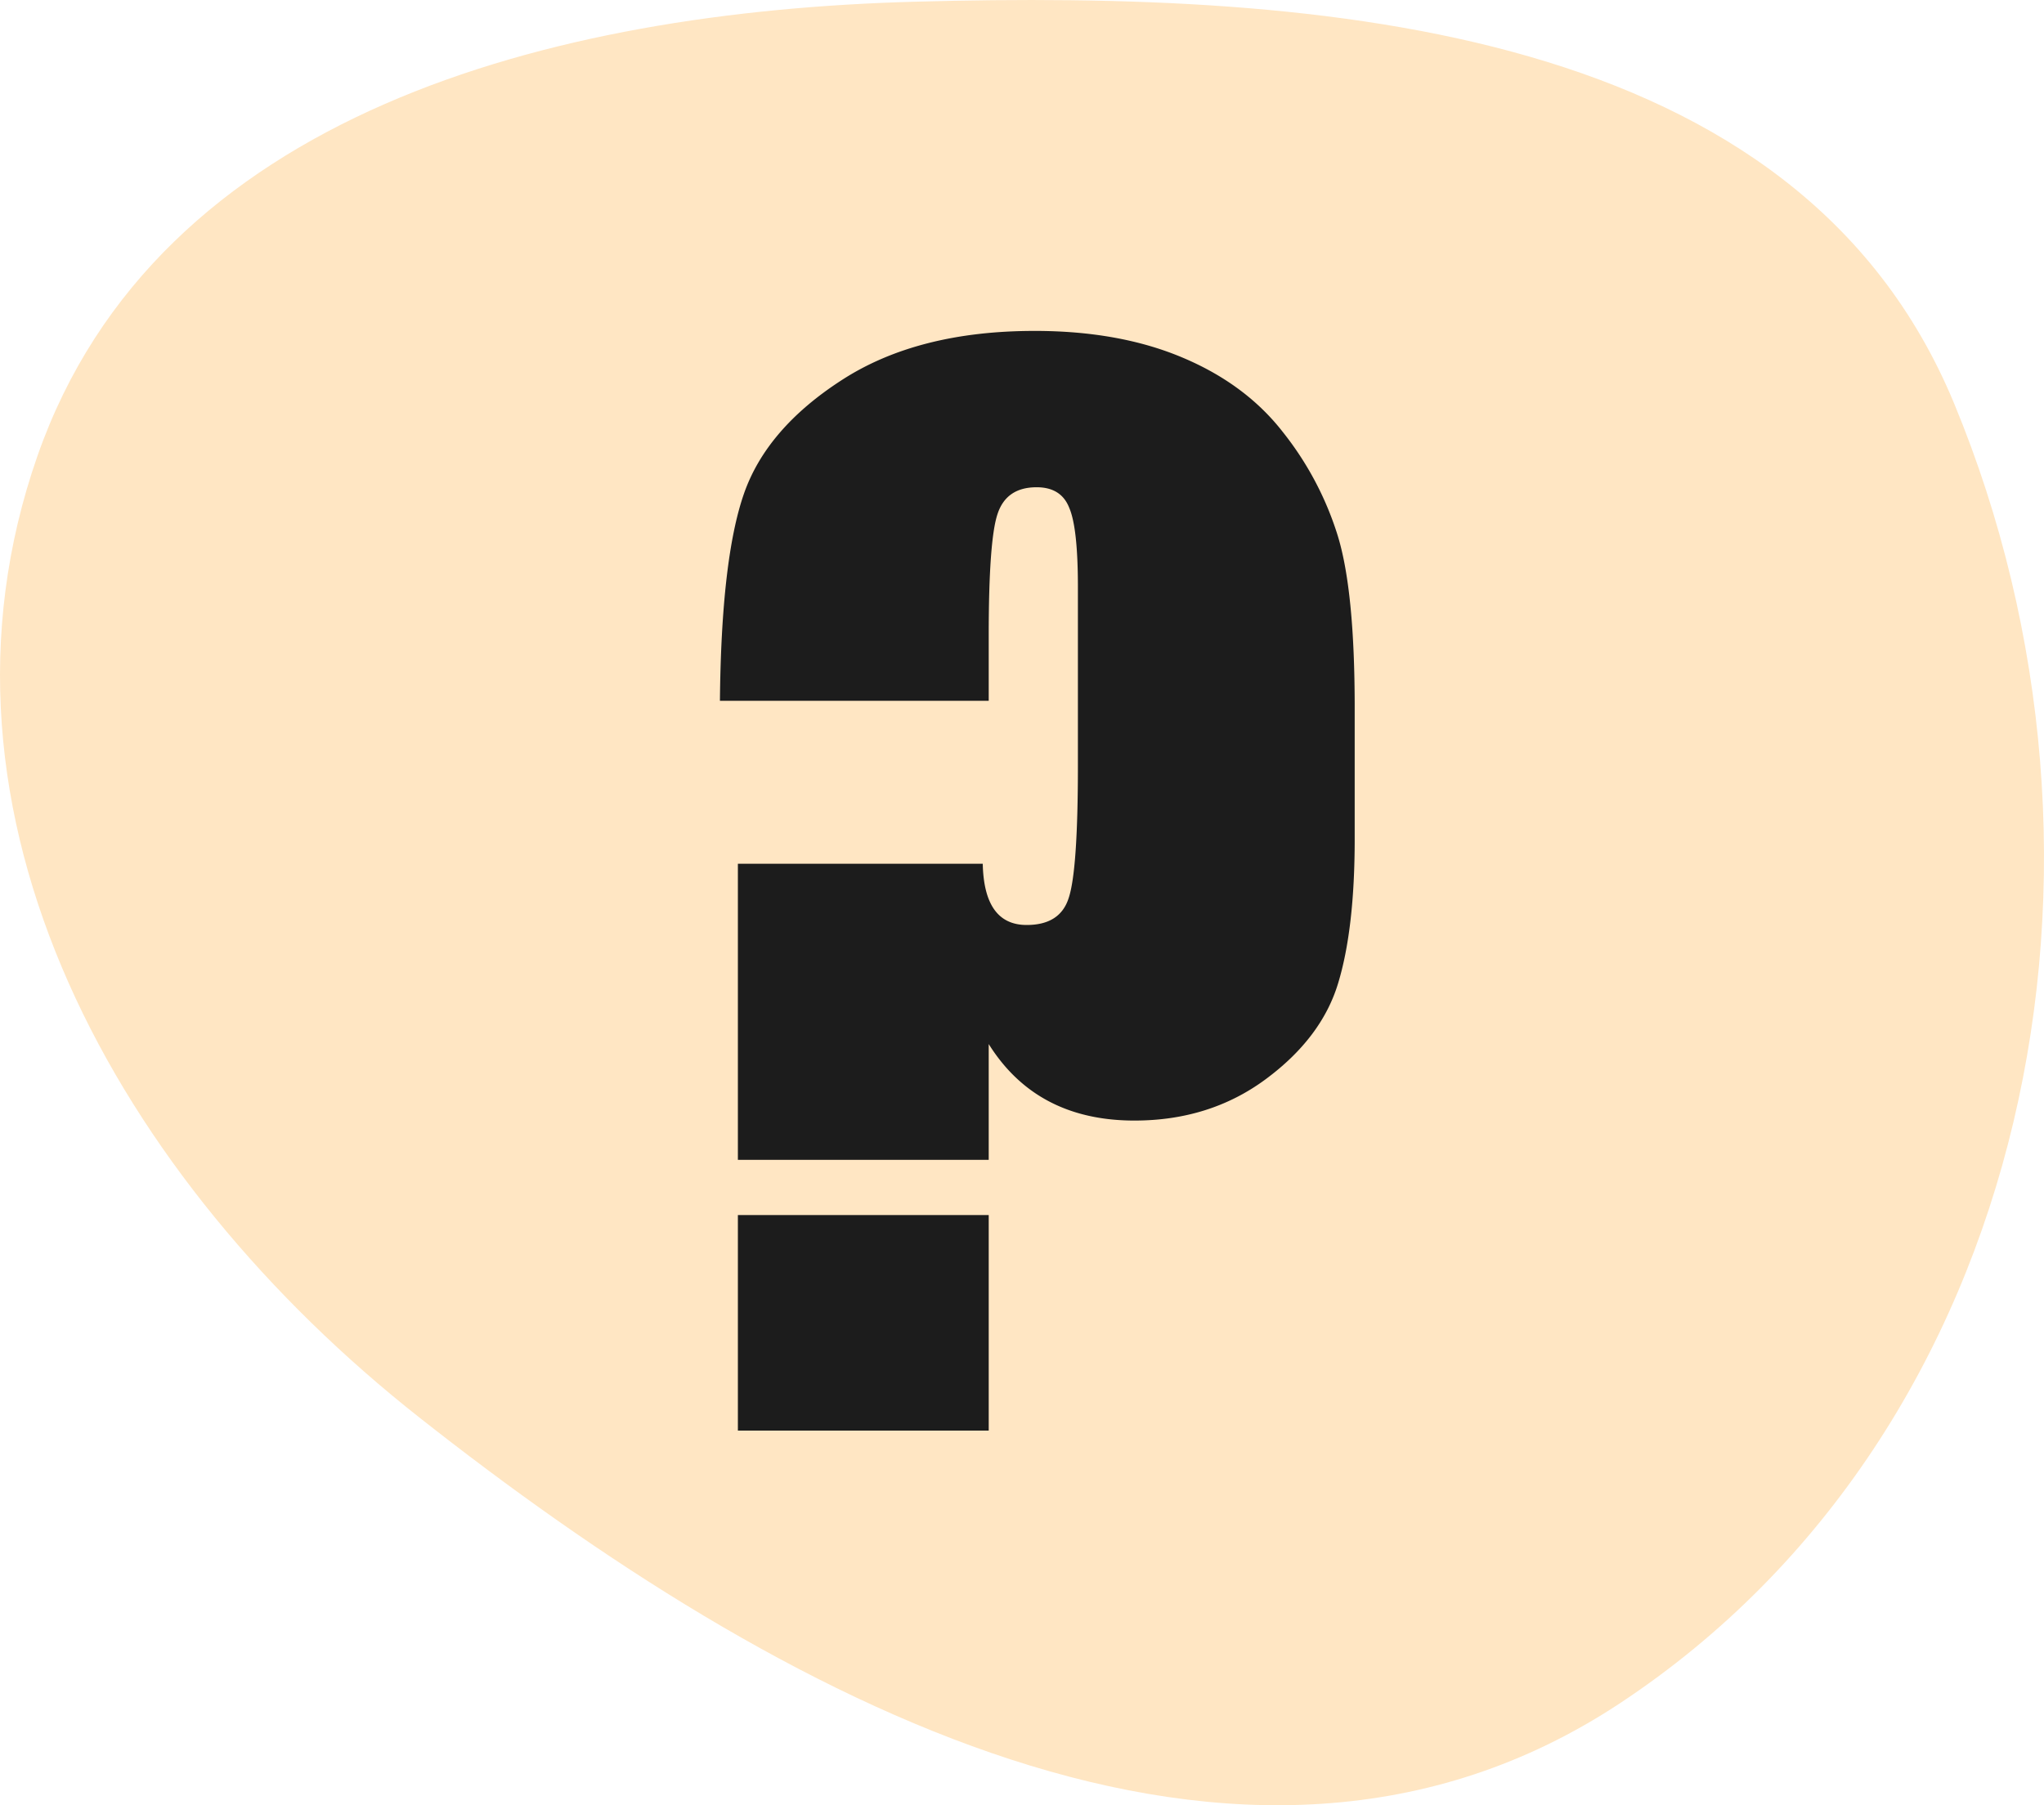 <svg xmlns="http://www.w3.org/2000/svg" width="60" height="53" fill="none"><path fill="#FFE6C3" fill-rule="evenodd" d="M26.859.05C38.916-.28 52.77.757 57.362 11.845c5.56 13.422 2.35 30.127-9.812 38.161-11.124 7.349-24.782-.144-35.246-8.395-8.815-6.951-14.9-17.67-11.202-28.233C4.62 3.333 16.162.341 26.86.05Z" clip-rule="evenodd"/><path fill="#1C1C1C" d="M29.023 20.574h-7.89c.026-2.773.26-4.798.703-6.074.443-1.276 1.4-2.39 2.871-3.34 1.484-.963 3.372-1.445 5.664-1.445 1.654 0 3.1.26 4.336.781 1.237.52 2.22 1.25 2.95 2.188a9.331 9.331 0 0 1 1.6 3.007c.34 1.081.509 2.774.509 5.079v3.867c0 1.758-.163 3.17-.489 4.238-.325 1.068-1.035 2.005-2.129 2.813-1.093.807-2.376 1.21-3.847 1.21-1.914 0-3.34-.748-4.278-2.246v3.399H21.66v-8.692h7.188c.026 1.198.455 1.797 1.289 1.797.65 0 1.06-.26 1.23-.781.182-.534.274-1.83.274-3.887v-5.254c0-1.158-.085-1.933-.254-2.324-.157-.403-.476-.605-.957-.605-.6 0-.983.267-1.153.8-.169.521-.254 1.706-.254 3.555v1.914Zm0 15.098V42H21.66v-6.328h7.363Z"/></svg>